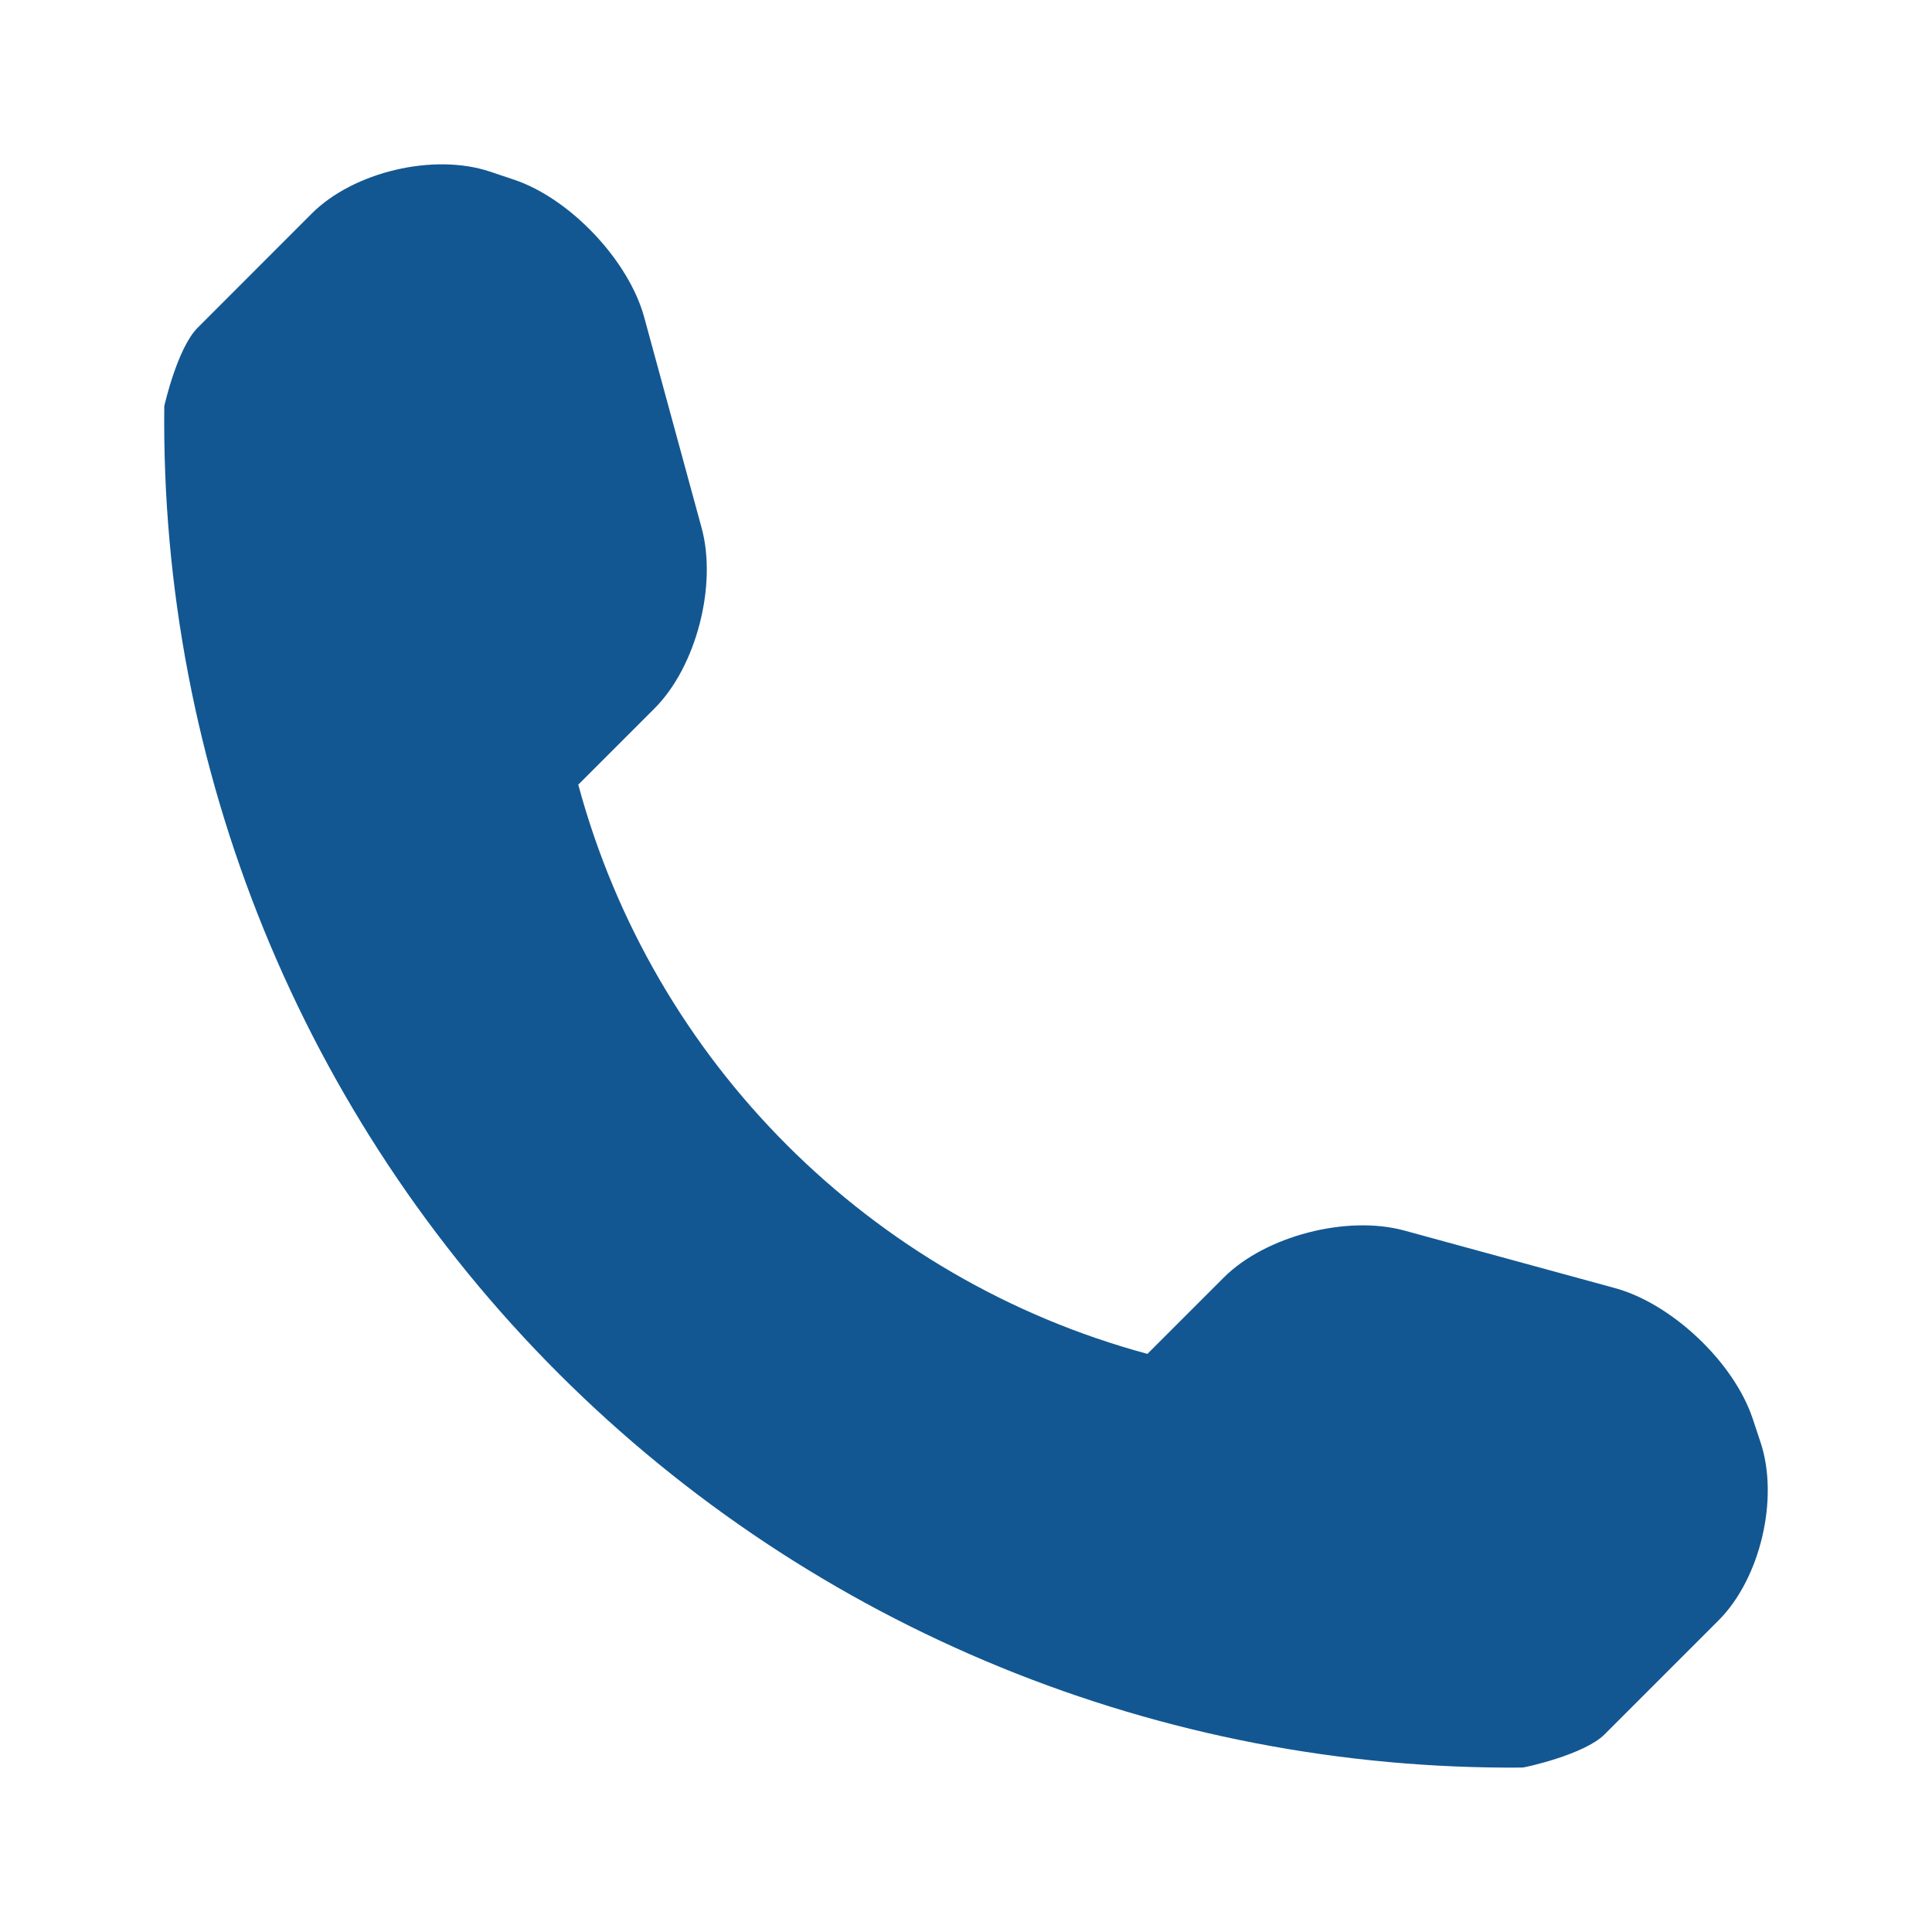 <svg id="enUSzM5if0s1" xmlns="http://www.w3.org/2000/svg" xmlns:xlink="http://www.w3.org/1999/xlink" viewBox="0 0 477.156 477.156" shape-rendering="geometricPrecision" text-rendering="geometricPrecision"><g transform="matrix(.83 0 0 0.83 40.553 40.553)"><path d="M475.009,380.316l-2.375-7.156c-5.625-16.719-24.062-34.156-41-38.75l-62.688-17.125c-17-4.625-41.25,1.594-53.688,14.031L292.57,354.004c-82.453-22.28-147.109-86.938-169.359-169.375L145.9,161.94c12.438-12.438,18.656-36.656,14.031-53.656L142.837,45.565c-4.625-16.969-22.094-35.406-38.781-40.969L96.9,2.19c-16.719-5.563-40.563.063-53,12.5L9.962,48.659C3.899,54.69,0.024,71.94,0.024,72.003c-1.187,107.75,41.063,211.562,117.281,287.781c76.031,76.031,179.454,118.219,286.891,117.313.562,0,18.312-3.813,24.375-9.845l33.938-33.938c12.437-12.436,18.062-36.279,12.5-52.998Z" fill="#125792"/></g></svg>
